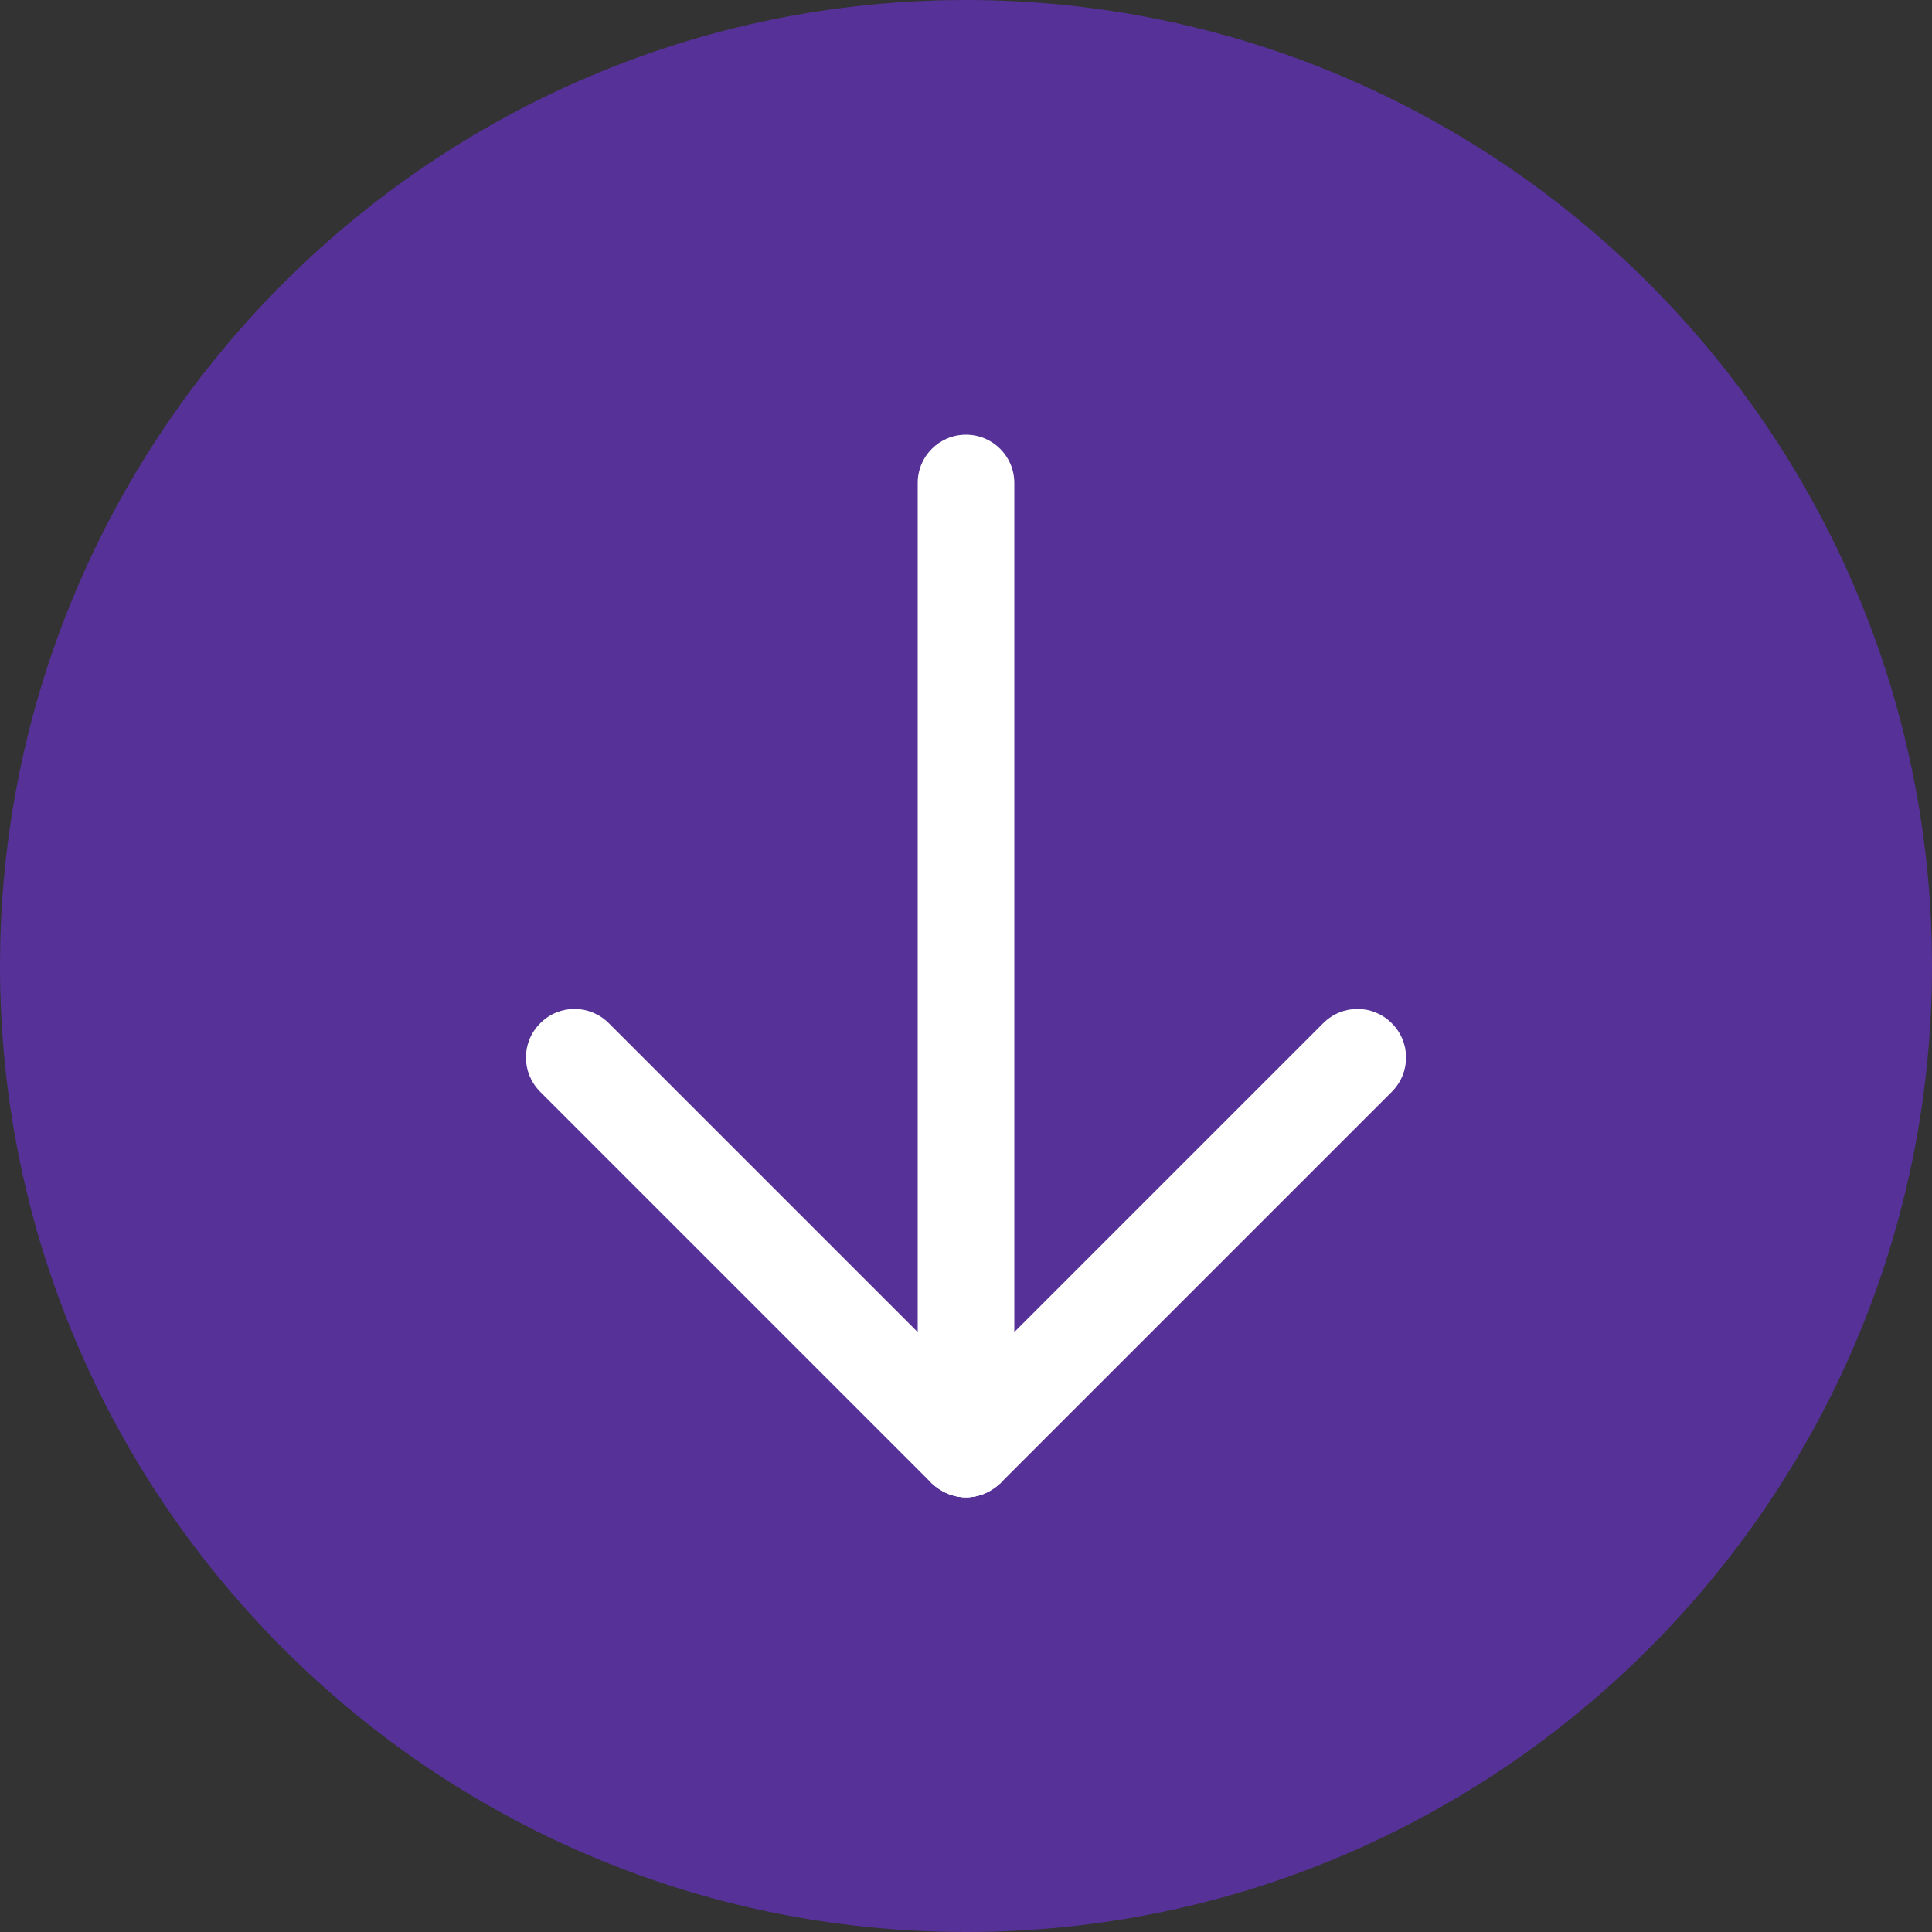 <?xml version="1.0" encoding="UTF-8"?>
<svg width="24px" height="24px" viewBox="0 0 24 24" version="1.1" xmlns="http://www.w3.org/2000/svg" xmlns:xlink="http://www.w3.org/1999/xlink">
    <rect x="0" y="0" width="24" height="24" fill="#333333" stroke="none"/>
    <title>download_hd_icon</title>
    <g id="页面-1" stroke="none" stroke-width="1" fill="none" fill-rule="evenodd">
        <g id="iTubeGo-https://itubego.com/youtube-downloader/" transform="translate(-1033, -2060)" fill-rule="nonzero">
            <g id="下载-(19)" transform="translate(1033, 2060)">
                <path d="M12,24 C5.384,24 1.71792405e-15,18.616 1.71792405e-15,12 C1.71792405e-15,5.384 5.384,1.71792405e-15 12,1.71792405e-15 C18.616,1.71792405e-15 24,5.384 24,12 C24,18.616 18.616,24 12,24 Z" id="路径" fill-opacity="0.498" fill="#7A32FD"></path>
                <path d="M12,18.6 C11.668,18.6 11.4,18.332 11.4,18 L11.4,6 C11.4,5.668 11.668,5.4 12,5.4 C12.332,5.4 12.6,5.668 12.6,6 L12.6,18 C12.6,18.332 12.332,18.6 12,18.6 Z" id="路径" fill="#FFFFFF"></path>
                <path d="M12,18.6 C11.842,18.6 11.7,18.537 11.574,18.426 C11.337,18.189 11.337,17.811 11.574,17.574 L16.437,12.711 C16.674,12.474 17.053,12.474 17.289,12.711 C17.526,12.947 17.526,13.326 17.289,13.563 L12.426,18.426 C12.3,18.537 12.158,18.6 12,18.6 L12,18.6 Z" id="路径" fill="#FFFFFF"></path>
                <path d="M12,18.6 C11.842,18.6 11.7,18.537 11.574,18.426 L6.711,13.563 C6.474,13.326 6.474,12.947 6.711,12.711 C6.947,12.474 7.326,12.474 7.563,12.711 L12.426,17.574 C12.663,17.811 12.663,18.189 12.426,18.426 C12.3,18.537 12.158,18.6 12,18.6 L12,18.6 Z" id="路径" fill="#FFFFFF"></path>
            </g>
        </g>
    </g>
</svg>